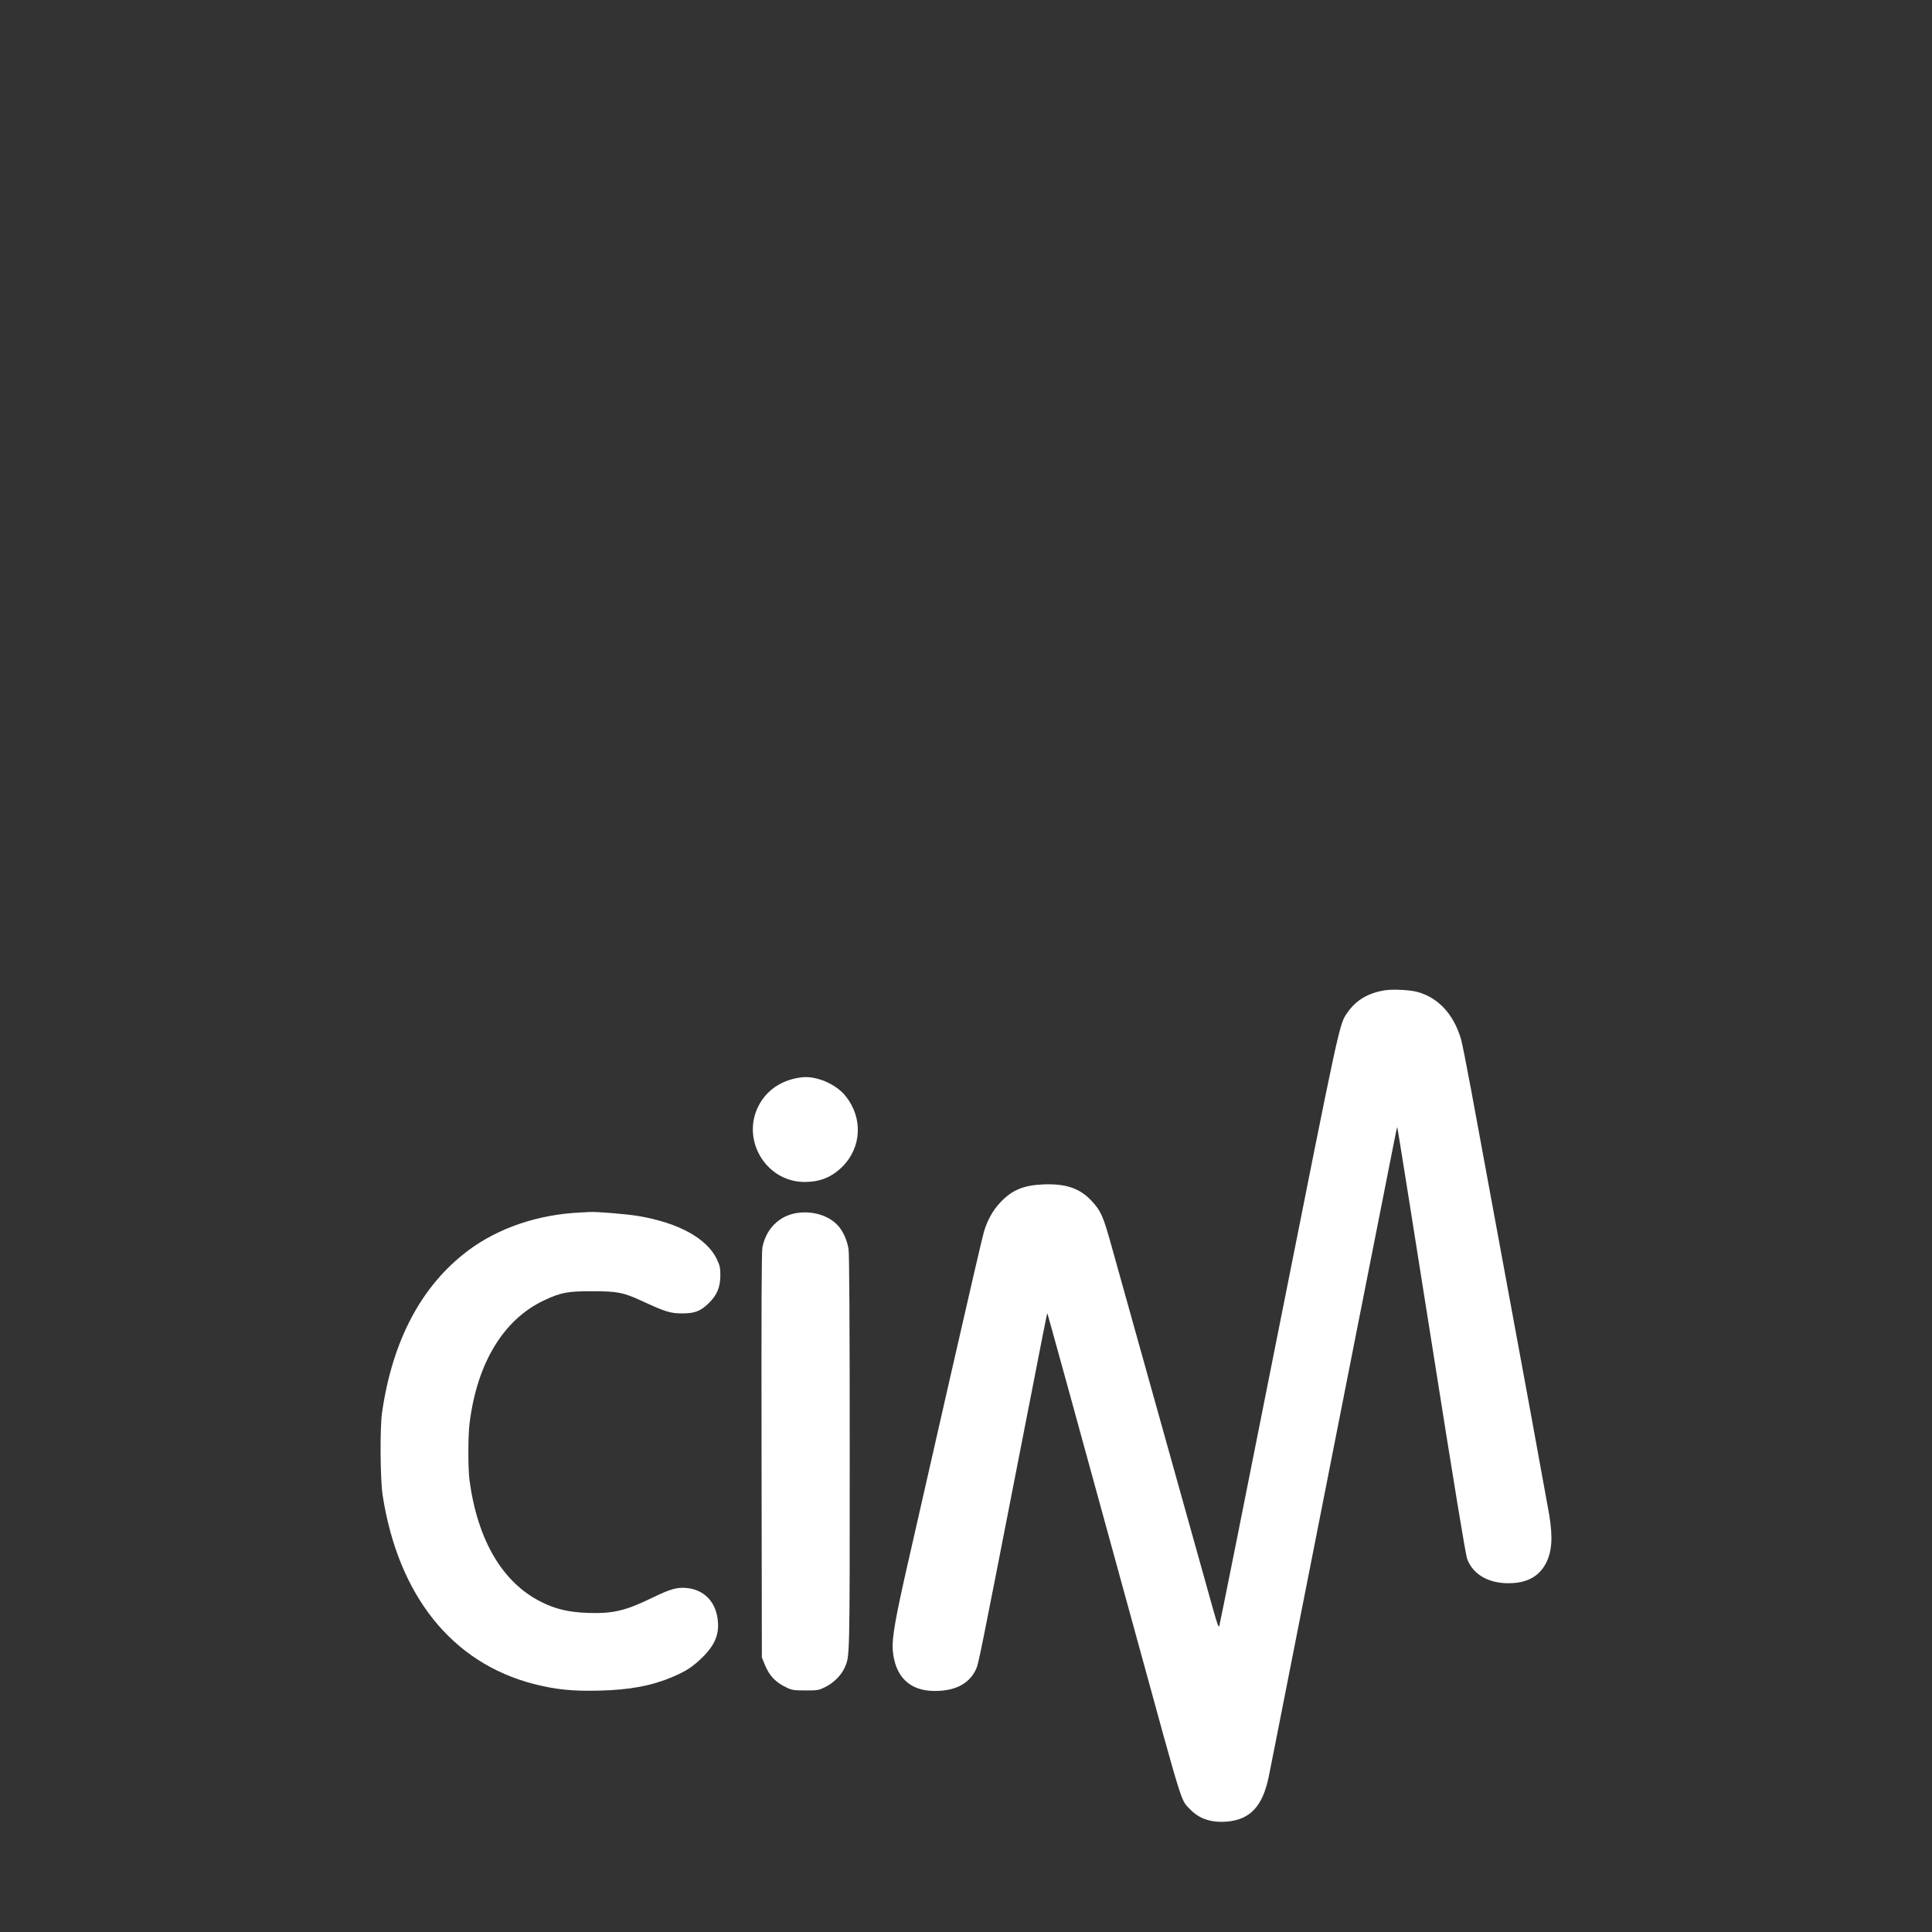<?xml version="1.0" encoding="UTF-8"?>
<!DOCTYPE svg PUBLIC "-//W3C//DTD SVG 1.1//EN" "http://www.w3.org/Graphics/SVG/1.1/DTD/svg11.dtd">
<svg version="1.1" xmlns="http://www.w3.org/2000/svg" xmlns:xlink="http://www.w3.org/1999/xlink" x="0" y="0" width="512" height="512" viewBox="0, 0, 512, 512">
  <rect x="0" y="0" width="512" height="512" fill="#333333" stroke="none"/>
  <g id="CIM" transform="translate(0, 0)">
    <g>
      <path d="M366.985,262.441 C362.556,263.145 359.311,265.065 357.026,268.425 C354.908,271.529 355.247,269.973 338.882,352.175 C330.358,395.1 323.273,430.511 323.132,430.882 C322.966,431.413 322.652,430.601 321.609,426.927 C320.31,422.332 317.065,410.703 303.068,360.642 C299.004,346.14 295.138,332.226 294.434,329.743 C292.316,322.178 291.727,320.853 289.212,318.172 C286.14,314.901 282.415,313.628 276.406,313.884 C271.209,314.108 268.194,315.381 265.09,318.652 C263.138,320.745 261.73,323.228 260.77,326.357 C260.431,327.433 256.482,344.444 251.996,364.169 C247.51,383.868 242.428,406.159 240.732,413.666 C237.295,428.706 236.335,434.153 236.585,437.257 C237.148,444.309 241.046,448.124 247.702,448.124 C253.238,448.124 256.905,446.172 258.684,442.306 C259.33,440.866 259.695,439.061 269.769,387.452 C276.994,350.428 277.474,347.945 277.558,348.028 C277.615,348.085 284.022,371.279 301.378,434.575 C313.82,479.951 312.86,476.847 315.433,479.529 C317.826,482.012 320.962,483.055 325.052,482.748 C331.26,482.268 334.62,478.709 336.226,470.837 C336.623,468.975 338.767,458.057 341.026,446.569 C343.279,435.087 346.076,420.917 347.234,415.106 C348.386,409.295 353.724,382.229 359.081,354.997 C364.476,327.765 369.161,303.983 369.526,302.146 C369.865,300.309 370.23,298.761 370.287,298.703 C370.345,298.645 374.377,324.015 379.286,355.087 C385.609,395.1 388.406,412.06 388.828,413.186 C390.492,417.506 394.978,419.9 400.847,419.535 C405.026,419.311 407.958,417.557 409.654,414.345 C411.286,411.241 411.542,407.599 410.582,401.557 C410.242,399.644 407.9,386.748 405.366,372.917 C399.721,342.3 392.751,304.463 389.846,288.745 C388.655,282.306 387.446,276.213 387.132,275.196 C385.129,268.649 381.097,264.361 375.593,262.863 C373.615,262.332 369.186,262.101 366.985,262.441 z" fill="#FFFFFF"/>
      <path d="M212.488,285.5 C207.663,286.063 203.765,288.431 201.48,292.239 C195.977,301.385 202.664,313.263 213.308,313.237 C217.34,313.205 220.418,311.964 223.183,309.231 C228.348,304.124 228.744,296.277 224.111,290.492 C221.602,287.305 216.354,285.045 212.488,285.5 z" fill="#FFFFFF"/>
      <path d="M153.653,321.333 C142.479,321.871 131.977,325.455 124.021,331.439 C111.689,340.719 104.015,355.17 101.25,374.332 C100.655,378.338 100.77,392.137 101.391,396.201 C105.538,422.895 119.791,440.7 141.519,446.287 C147.273,447.753 151.733,448.207 158.729,448.034 C166.972,447.842 172.815,446.741 178.428,444.309 C181.871,442.844 183.65,441.66 186.133,439.234 C189.577,435.817 190.729,432.937 190.165,428.93 C189.519,424.277 186.441,421.257 181.929,420.834 C179.356,420.61 177.692,421.09 172.841,423.433 C165.698,426.901 162.428,427.663 155.765,427.439 C150.799,427.266 147.273,426.447 143.49,424.559 C133.193,419.452 126.562,408.22 124.418,392.245 C124.021,389.173 124.021,380.425 124.444,377.154 C126.447,361.122 133.474,349.609 144.284,344.559 C148.597,342.524 150.607,342.159 157.039,342.191 C163.554,342.191 165.167,342.498 170.018,344.725 C176.226,347.605 177.666,348.06 180.597,348.06 C184.015,348.085 185.538,347.548 187.682,345.487 C189.967,343.317 190.869,341.231 190.901,338.069 C190.901,335.951 190.786,335.445 189.999,333.749 C187.375,328.22 179.893,324.073 169.231,322.268 C166.095,321.73 158.082,321.084 156.194,321.193 C155.74,321.225 154.581,321.276 153.653,321.333 z" fill="#FFFFFF"/>
      <path d="M211.247,321.449 C206.505,322.153 203.004,325.653 202.044,330.588 C201.82,331.829 201.762,346.537 201.82,385.756 L201.903,439.234 L202.582,440.924 C203.855,444.117 205.519,445.89 208.681,447.33 C209.89,447.893 210.543,447.983 213.474,447.983 C216.719,447.983 216.95,447.951 218.722,447.074 C220.866,446.031 222.959,443.945 223.804,442.025 C225.212,438.863 225.186,440.642 225.186,384.911 C225.186,350.063 225.071,332.258 224.873,331.017 C224.54,328.924 223.606,326.697 222.447,325.231 C220.105,322.293 215.676,320.796 211.247,321.449 z" fill="#FFFFFF"/>
    </g>
  </g>
</svg>

